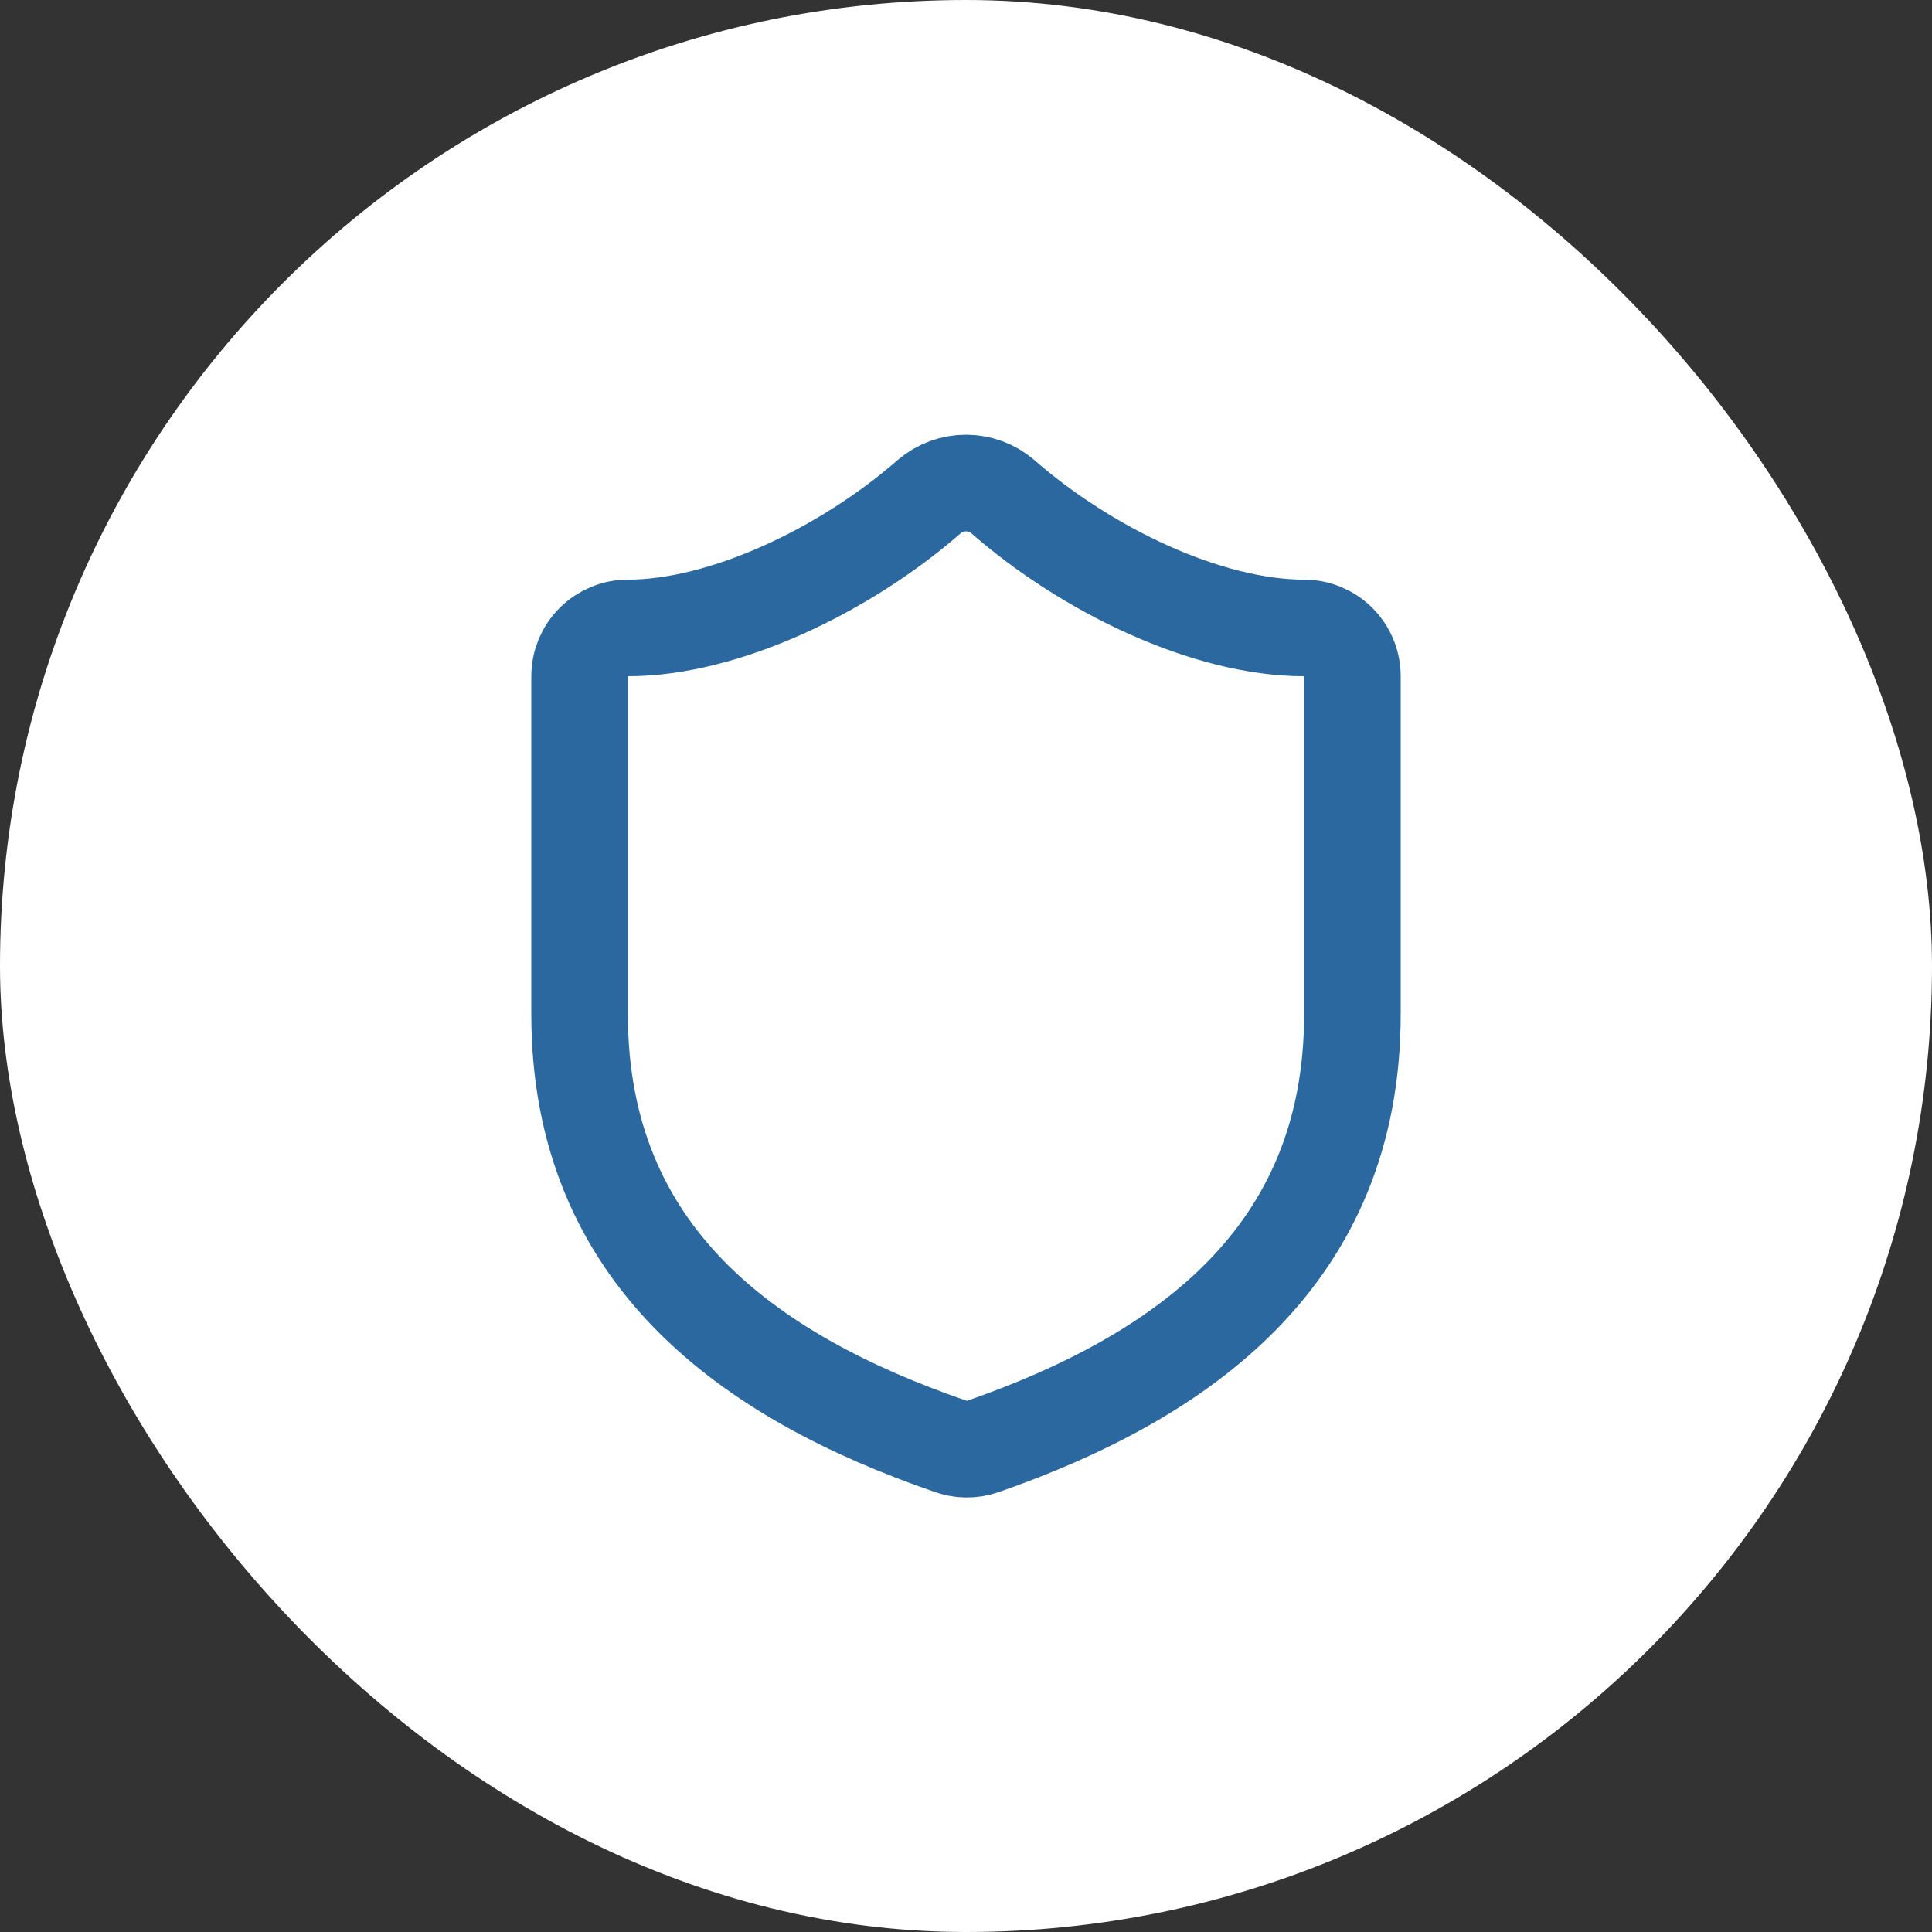 <svg width="60" height="60" viewBox="0 0 60 60" fill="none" xmlns="http://www.w3.org/2000/svg">
<rect x="0" y="0" width="60" height="60" fill="#333333" stroke="none"/>
<rect width="60" height="60" rx="30" fill="white"/>
<path d="M42 31.501C42 39.001 36.75 42.751 30.51 44.926C30.183 45.037 29.828 45.032 29.505 44.911C23.25 42.751 18 39.001 18 31.501V21.001C18 20.603 18.158 20.222 18.439 19.941C18.721 19.659 19.102 19.501 19.5 19.501C22.5 19.501 26.25 17.701 28.86 15.421C29.178 15.15 29.582 15.001 30 15.001C30.418 15.001 30.822 15.15 31.14 15.421C33.765 17.716 37.5 19.501 40.5 19.501C40.898 19.501 41.279 19.659 41.561 19.941C41.842 20.222 42 20.603 42 21.001V31.501Z" stroke="#2B689F" stroke-width="3" stroke-linecap="round" stroke-linejoin="round"/>
</svg>
